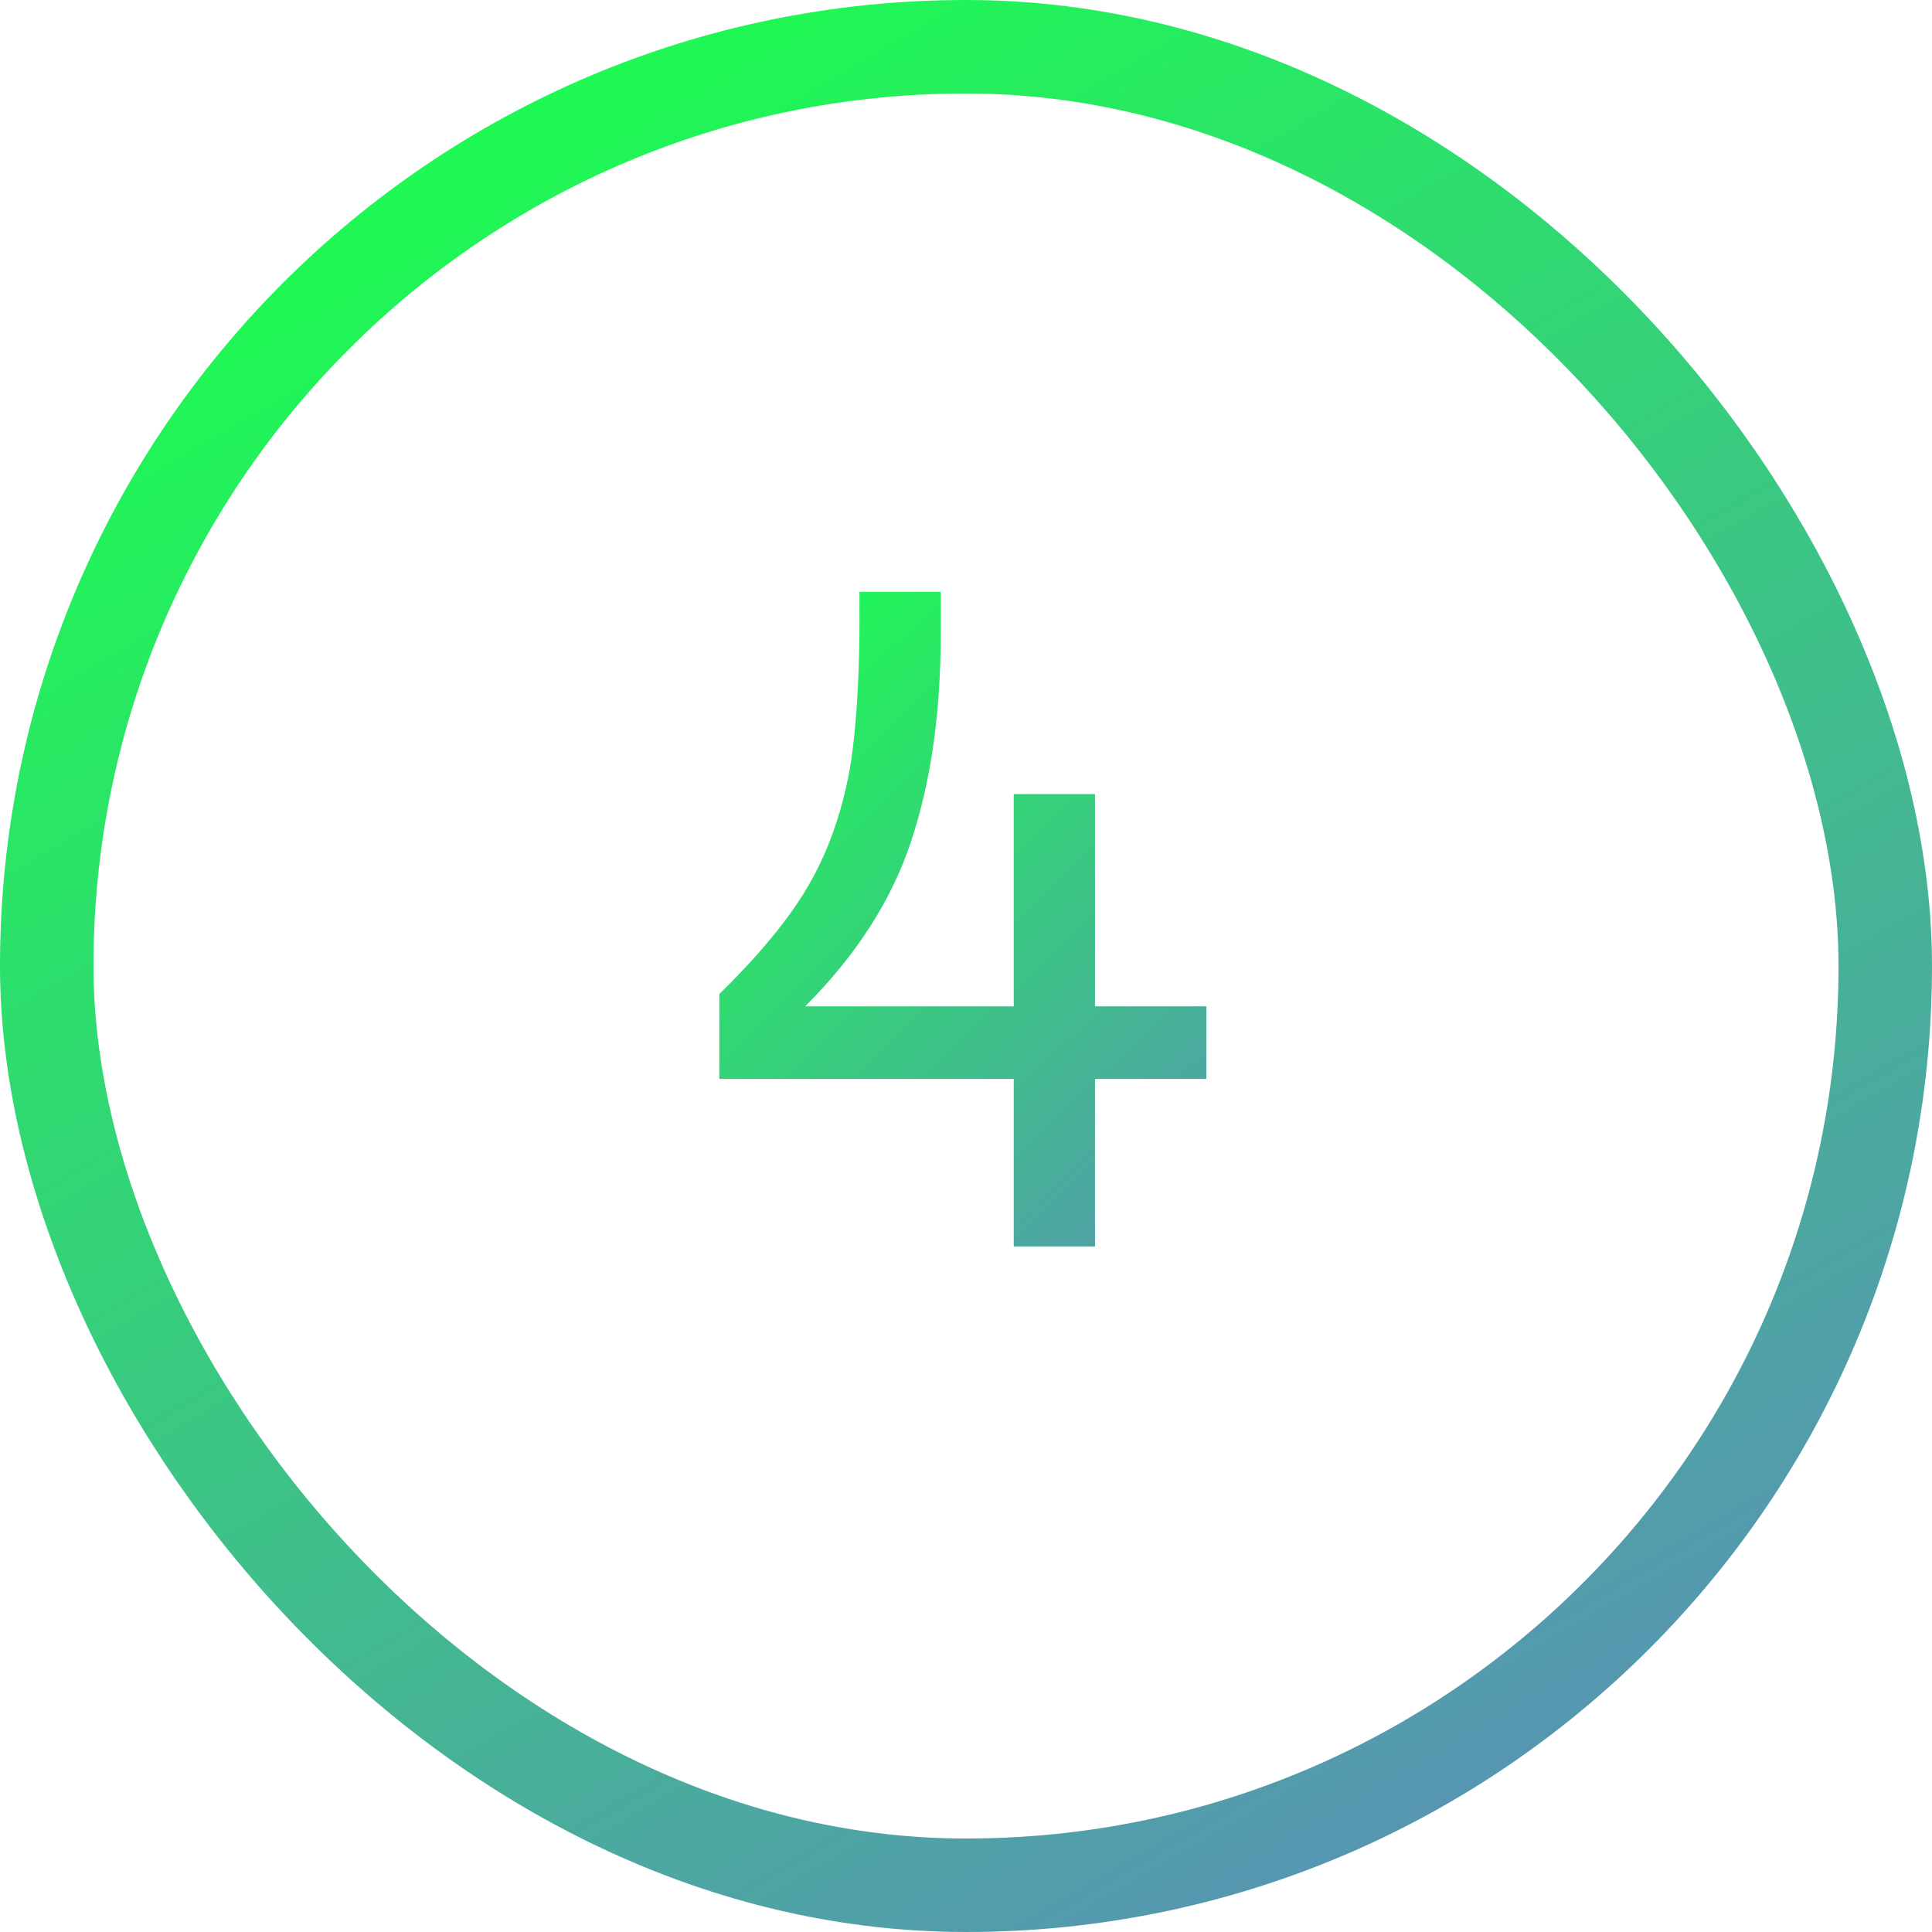 <svg width="62" height="62" viewBox="0 0 62 62" fill="none" xmlns="http://www.w3.org/2000/svg">
<path d="M32.532 40V34.624H23.084V31.899C24.031 30.972 24.788 30.112 25.355 29.321C25.931 28.53 26.385 27.676 26.717 26.758C27.049 25.83 27.269 24.893 27.376 23.945C27.493 22.988 27.561 21.792 27.581 20.356V18.994H30.189V20.356C30.189 22.886 29.871 25.102 29.236 27.007C28.611 28.892 27.479 30.654 25.838 32.295H32.532V25.483H35.14V32.295H38.714V34.624H35.14V40H32.532Z" fill="url(#paint0_linear_1067_5495)"/>
<rect x="1.5" y="1.5" width="59" height="59" rx="29.5" stroke="url(#paint1_linear_1067_5495)" stroke-width="3"/>
<defs>
<linearGradient id="paint0_linear_1067_5495" x1="26.534" y1="16" x2="46.578" y2="36.717" gradientUnits="userSpaceOnUse">
<stop stop-color="#1BFF4D"/>
<stop offset="1" stop-color="#5C8CBB"/>
</linearGradient>
<linearGradient id="paint1_linear_1067_5495" x1="15.617" y1="9.90575e-07" x2="51.608" y2="62" gradientUnits="userSpaceOnUse">
<stop stop-color="#1BFF4D"/>
<stop offset="1" stop-color="#5C8CBB"/>
</linearGradient>
</defs>
</svg>
